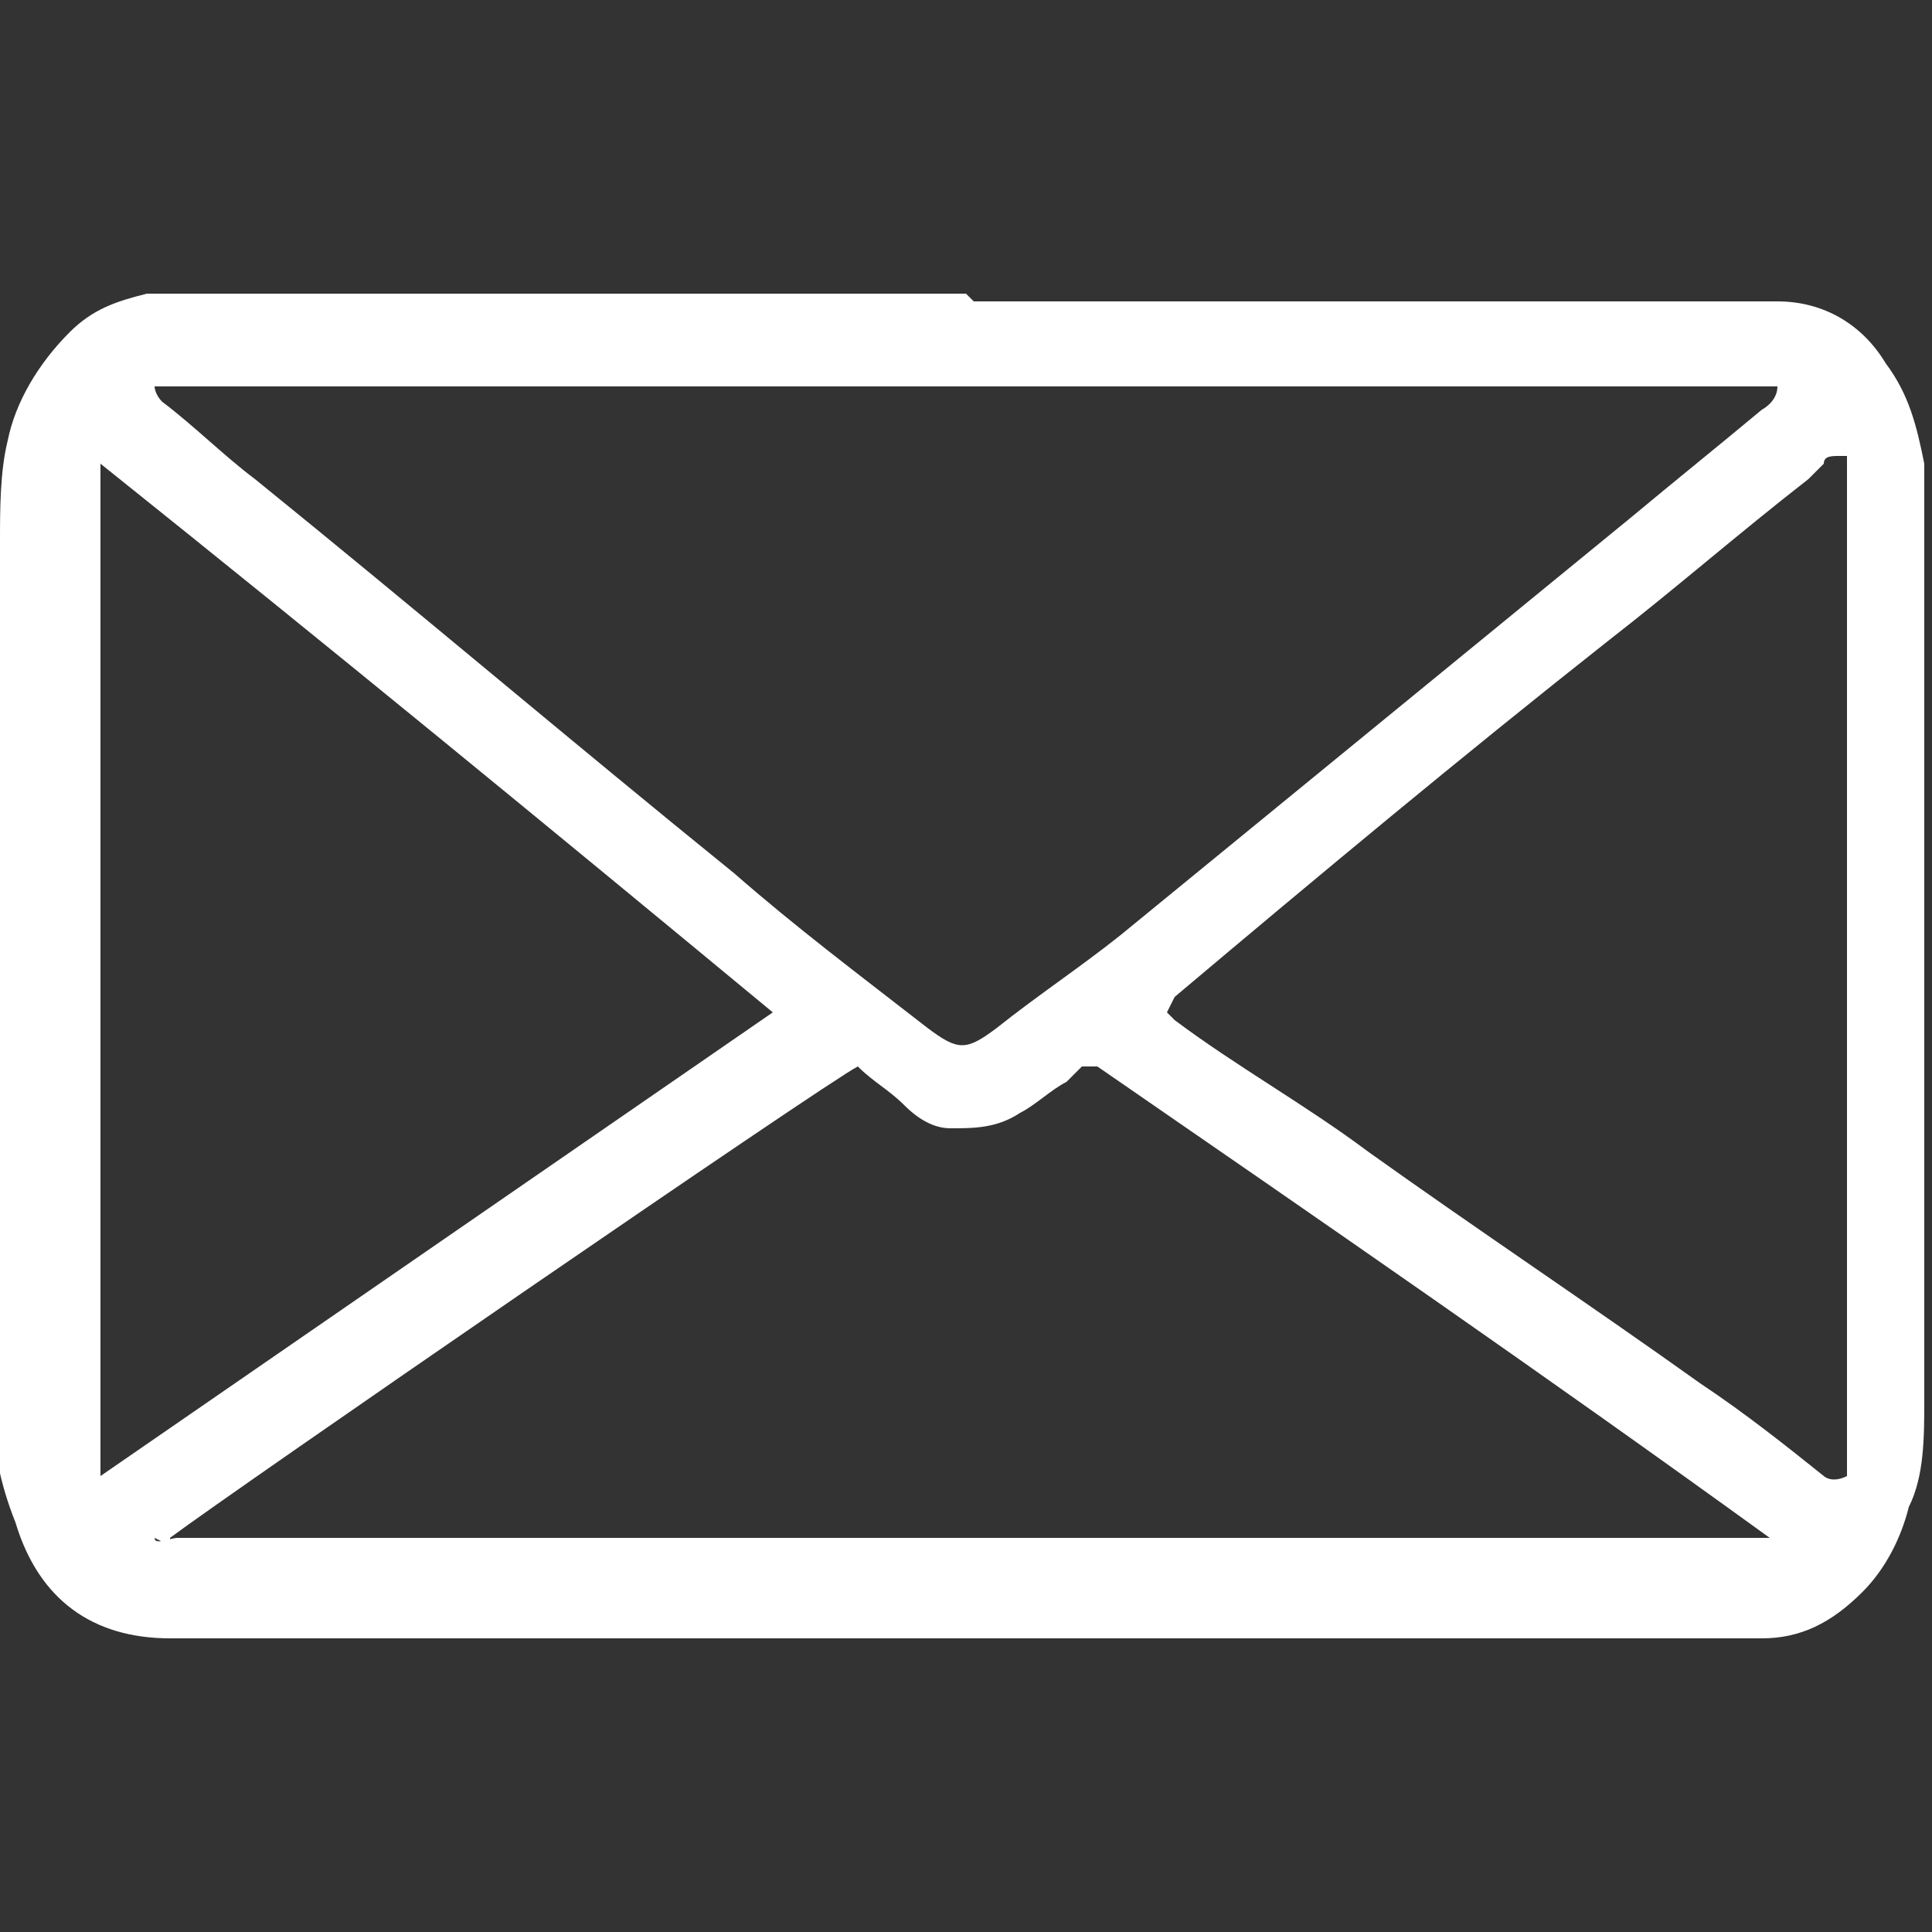 <?xml version="1.0" encoding="UTF-8"?>
<svg id="Warstwa_1" xmlns="http://www.w3.org/2000/svg" version="1.1" viewBox="0 0 25 25">
  <rect x="0" y="0" width="25" height="25" fill="#333333" stroke="none"/>
  <!-- Generator: Adobe Illustrator 29.6.1, SVG Export Plug-In . SVG Version: 2.1.1 Build 9)  -->
  <defs>
    <style>
      .st0 {
        fill: #fff;
      }
    </style>
  </defs>
  <path class="st0" d="M12.6,3.9c3.3,0,6.6,0,9.9,0,.2,0,.3,0,.5,0,.6,0,1.1.3,1.4.8.3.4.4.8.5,1.3,0,.4,0,.8,0,1.1,0,2.2,0,4.4,0,6.6,0,1.5,0,2.9,0,4.4,0,.5,0,1-.2,1.4-.1.4-.3.8-.6,1.1-.4.4-.8.6-1.3.6-.4,0-.7,0-1.1,0-6.4,0-12.8,0-19.2,0,0,0-.2,0-.3,0-1,0-1.7-.5-2-1.5-.2-.5-.3-1-.3-1.5C0,17.3,0,16.5,0,15.7c0-2.9,0-5.8,0-8.7,0-.4,0-.9.1-1.3.1-.5.4-1,.8-1.4.3-.3.6-.4,1-.5.2,0,.5,0,.7,0,3.3,0,6.6,0,9.9,0h0ZM23,5c-.3,0-.6,0-.9,0-5,0-10,0-15,0-1.6,0-3.3,0-4.9,0,0,0-.1,0-.2,0,0,0,0,.1.1.2.4.3.8.7,1.2,1,2.1,1.7,4.1,3.4,6.2,5.1.8.7,1.6,1.3,2.5,2,.4.3.5.3.9,0,.5-.4,1.1-.8,1.6-1.2,2.2-1.8,4.4-3.6,6.6-5.4.6-.5,1.1-.9,1.7-1.4,0,0,.2-.1.2-.3ZM2,19.9c0,.1.2,0,.3,0,.5,0,.9,0,1.4,0,5.9,0,11.8,0,17.7,0,.5,0,1,0,1.4,0,0,0,0,0,.1,0,0,0,0,0,0,0-2.9-2.1-5.8-4.1-8.7-6.1,0,0-.1,0-.2,0,0,0-.1.1-.2.2-.2.1-.4.3-.6.4-.3.2-.6.2-.9.2-.2,0-.4-.1-.6-.3-.2-.2-.4-.3-.6-.5-.4.2-8.1,5.5-8.9,6.1,0,0,0,0,0,.1ZM23.8,5.9c-.1,0-.2,0-.2.1,0,0-.2.2-.2.2-.9.7-1.7,1.4-2.6,2.1-1.9,1.5-3.7,3-5.6,4.6,0,0,0,0-.1.2,0,0,0,0,.1.1.8.6,1.7,1.1,2.5,1.7,1.4,1,2.9,2,4.3,3,.6.4,1.1.8,1.6,1.2,0,0,.1.1.3,0,0,0,0-.1,0-.2,0-.3,0-.5,0-.8,0-.9,0-1.8,0-2.7,0-2.7,0-5.4,0-8,0-.3,0-.7,0-1,0-.1,0-.3,0-.5ZM1.3,5.9c0,0,0,.2,0,.2,0,.3,0,.7,0,1,0,2.8,0,5.5,0,8.3,0,.9,0,1.7,0,2.6,0,.3,0,.6,0,.9,0,0,0,.1,0,.2,2.9-2,5.8-4,8.7-6,0,0,0,0,0,0,0,0,0,0,0,0-2.9-2.4-5.7-4.7-8.7-7.1Z"/>
</svg>